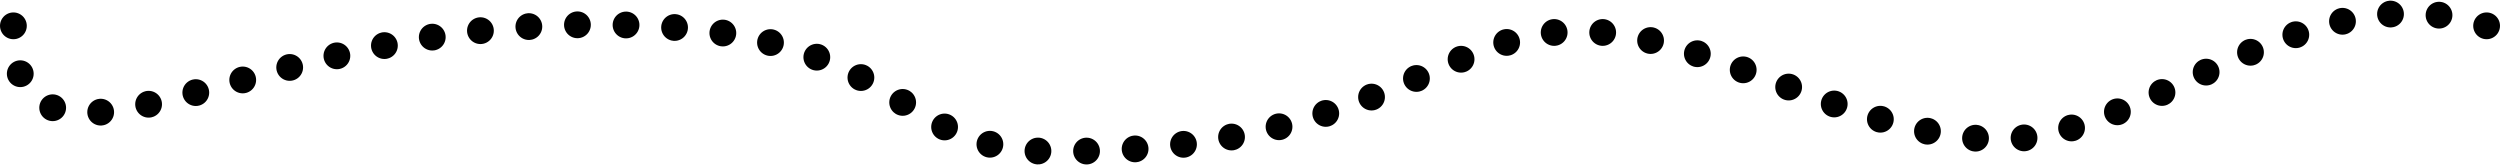 <?xml version="1.0" encoding="utf-8"?>
<!-- Generator: Adobe Illustrator 15.0.0, SVG Export Plug-In . SVG Version: 6.00 Build 0)  -->
<!DOCTYPE svg PUBLIC "-//W3C//DTD SVG 1.1//EN" "http://www.w3.org/Graphics/SVG/1.1/DTD/svg11.dtd">
<svg version="1.1" id="レイヤー_1" xmlns="http://www.w3.org/2000/svg" xmlns:xlink="http://www.w3.org/1999/xlink" x="0px"
	 y="0px" width="933.154px" height="61.503px" viewBox="0 0 933.154 61.503" enable-background="new 0 0 933.154 61.503"
	 xml:space="preserve">
<g>
	<g>
		
			<line fill="none" stroke="#000000" stroke-width="10" stroke-linecap="round" stroke-miterlimit="5" x1="5" y1="9.64" x2="5" y2="9.64"/>
		
			<path fill="none" stroke="#000000" stroke-width="10" stroke-linecap="round" stroke-miterlimit="5" stroke-dasharray="0,18.143" d="
			M7.565,27.513C22.098,67.161,97.217,14.081,203.002,9.64c137.573-5.774,123.545,46.216,188.348,46.841
			c120.227,1.16,147.227-44.825,197.371-44.825s102.858,40.32,158.145,40.32c52.864,0,109.255-58.982,172.544-44.764"/>
		
			<line fill="none" stroke="#000000" stroke-width="10" stroke-linecap="round" stroke-miterlimit="5" x1="928.154" y1="9.64" x2="928.154" y2="9.64"/>
	</g>
</g>
</svg>
